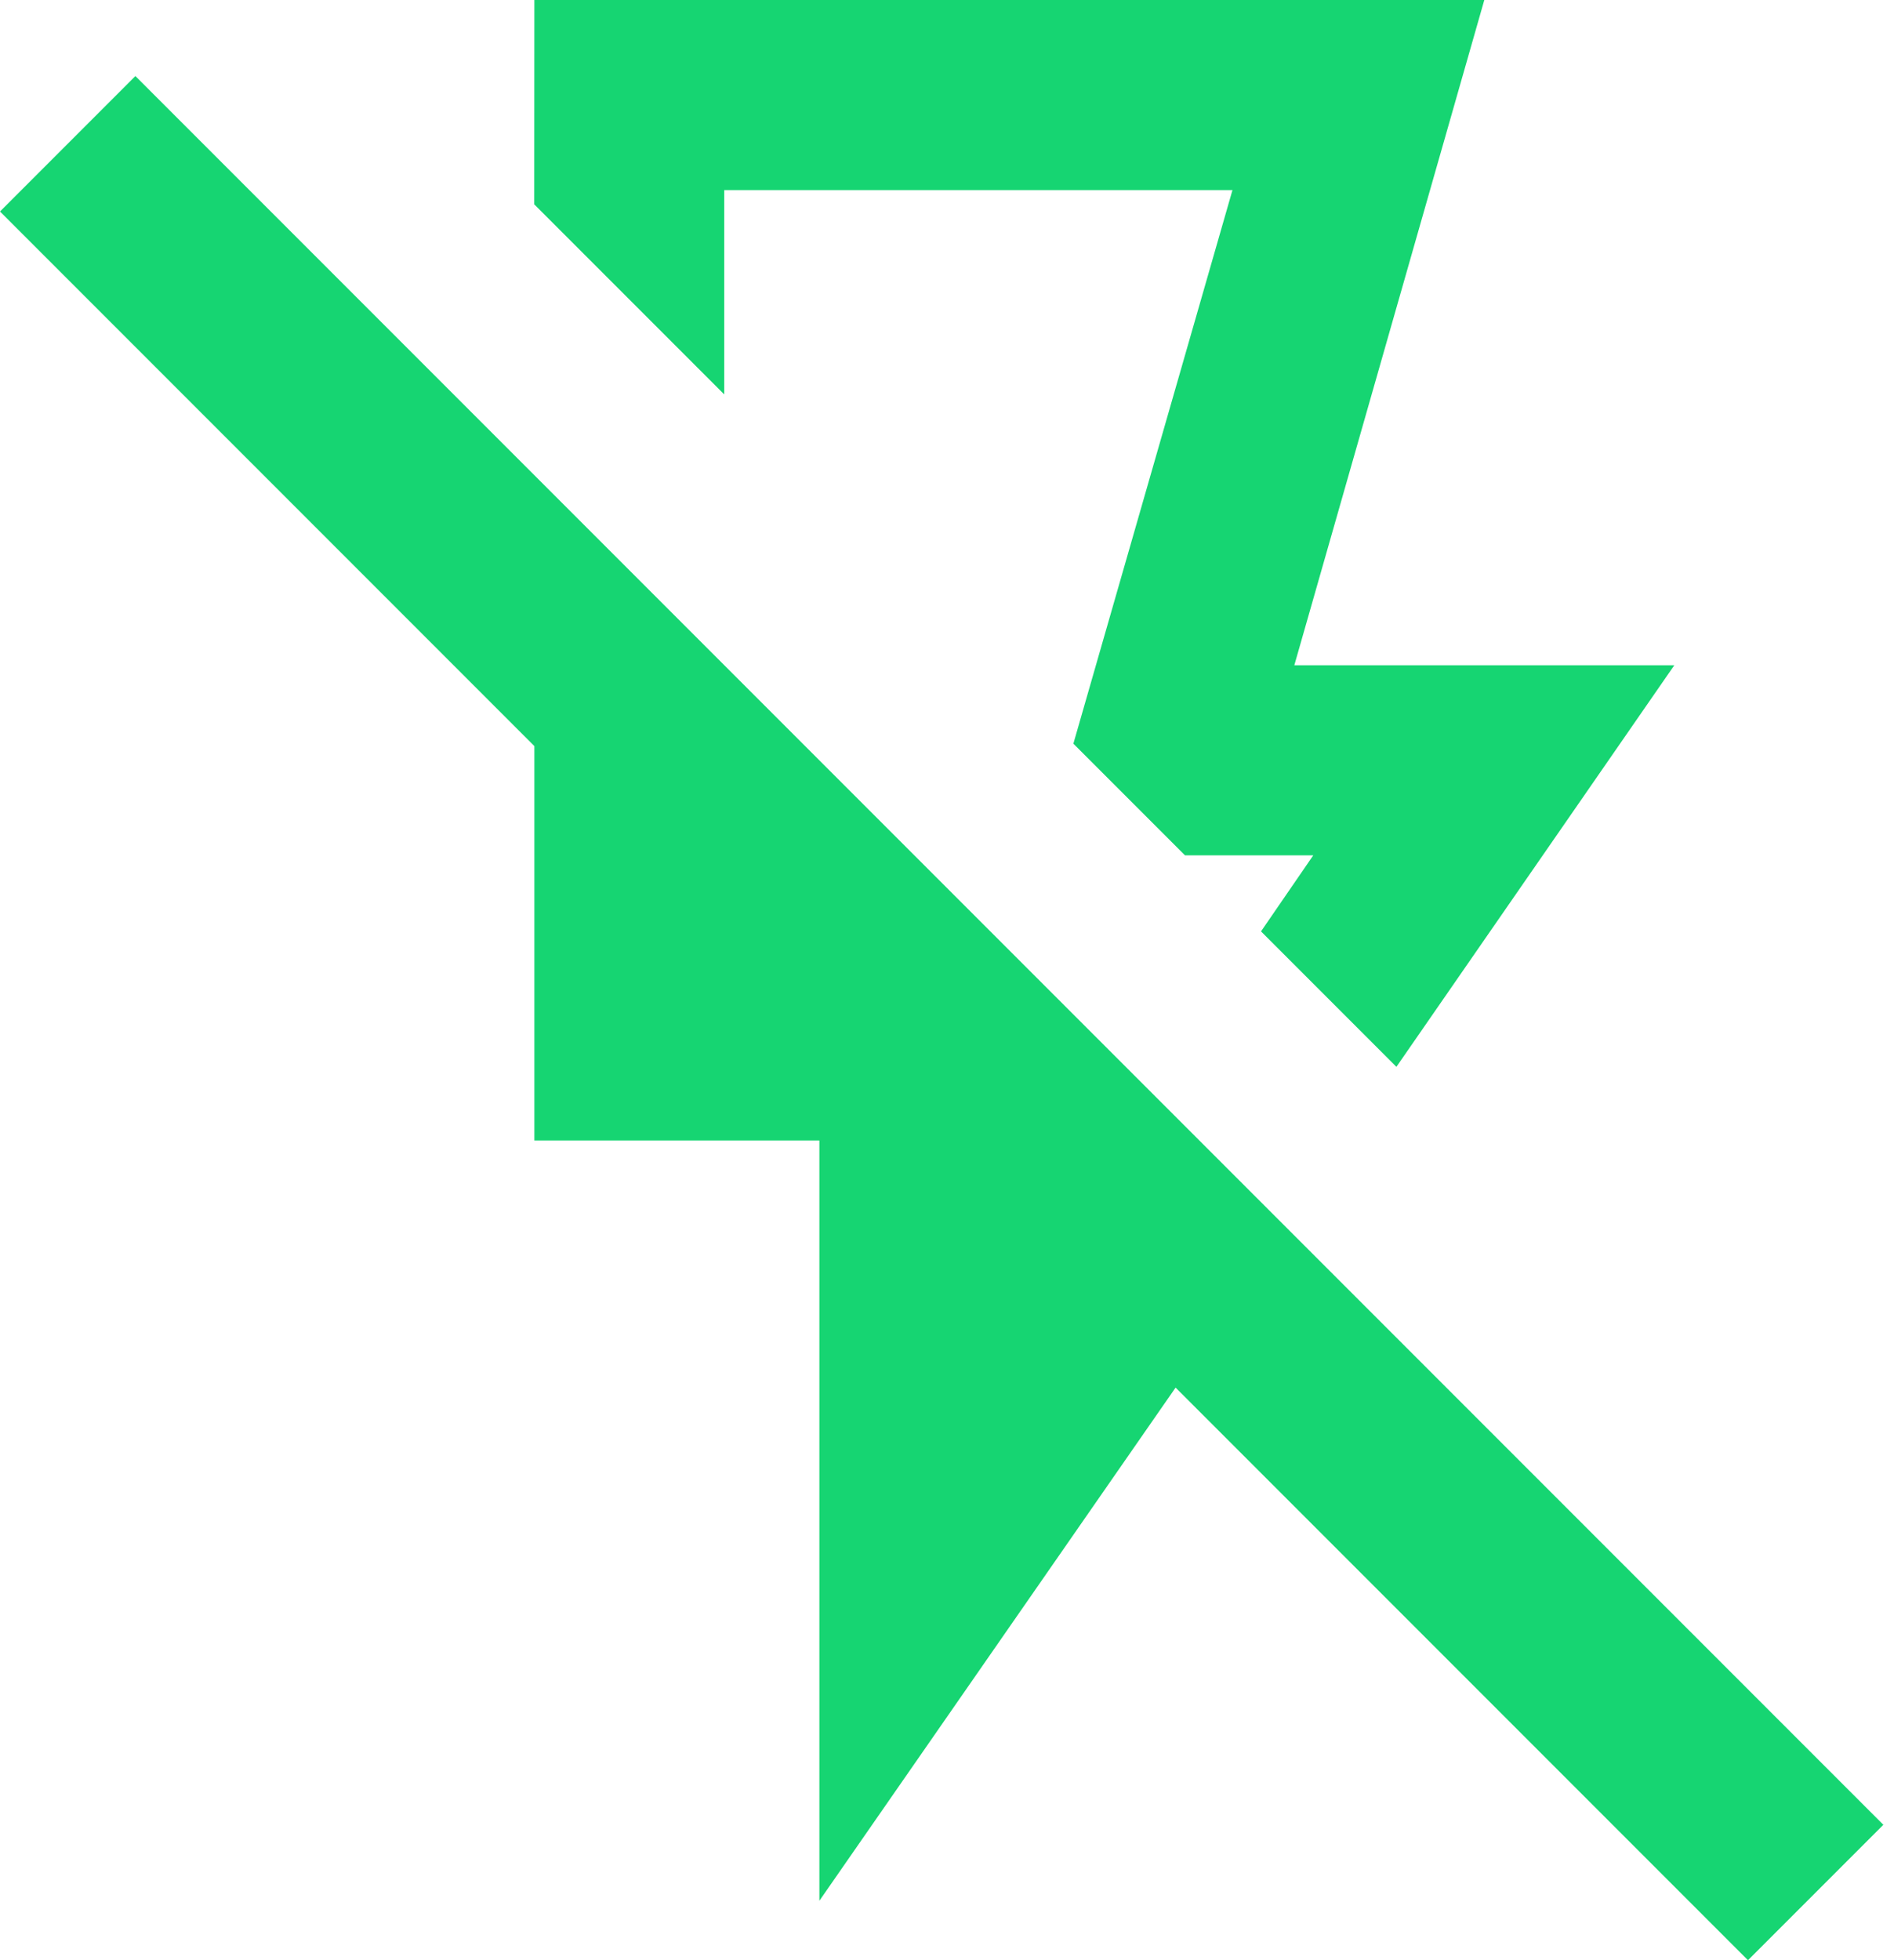 <svg fill="none" viewBox="0 0 29 30" xmlns="http://www.w3.org/2000/svg"><path d="m8.182 0h14.545l-2.909 10.182h5.818l-4.255 6.146-2.073-2.073.8-1.164h-1.964l-1.709-1.709 2.436-8.473h-7.782v3.127l-2.909-2.909zm4.364 29.091v-11.636h-4.364v-6.036l-8.182-8.182 2.073-2.073 26.764 26.764-2.073 2.073-8.764-8.764z" fill="#16d572"/></svg>